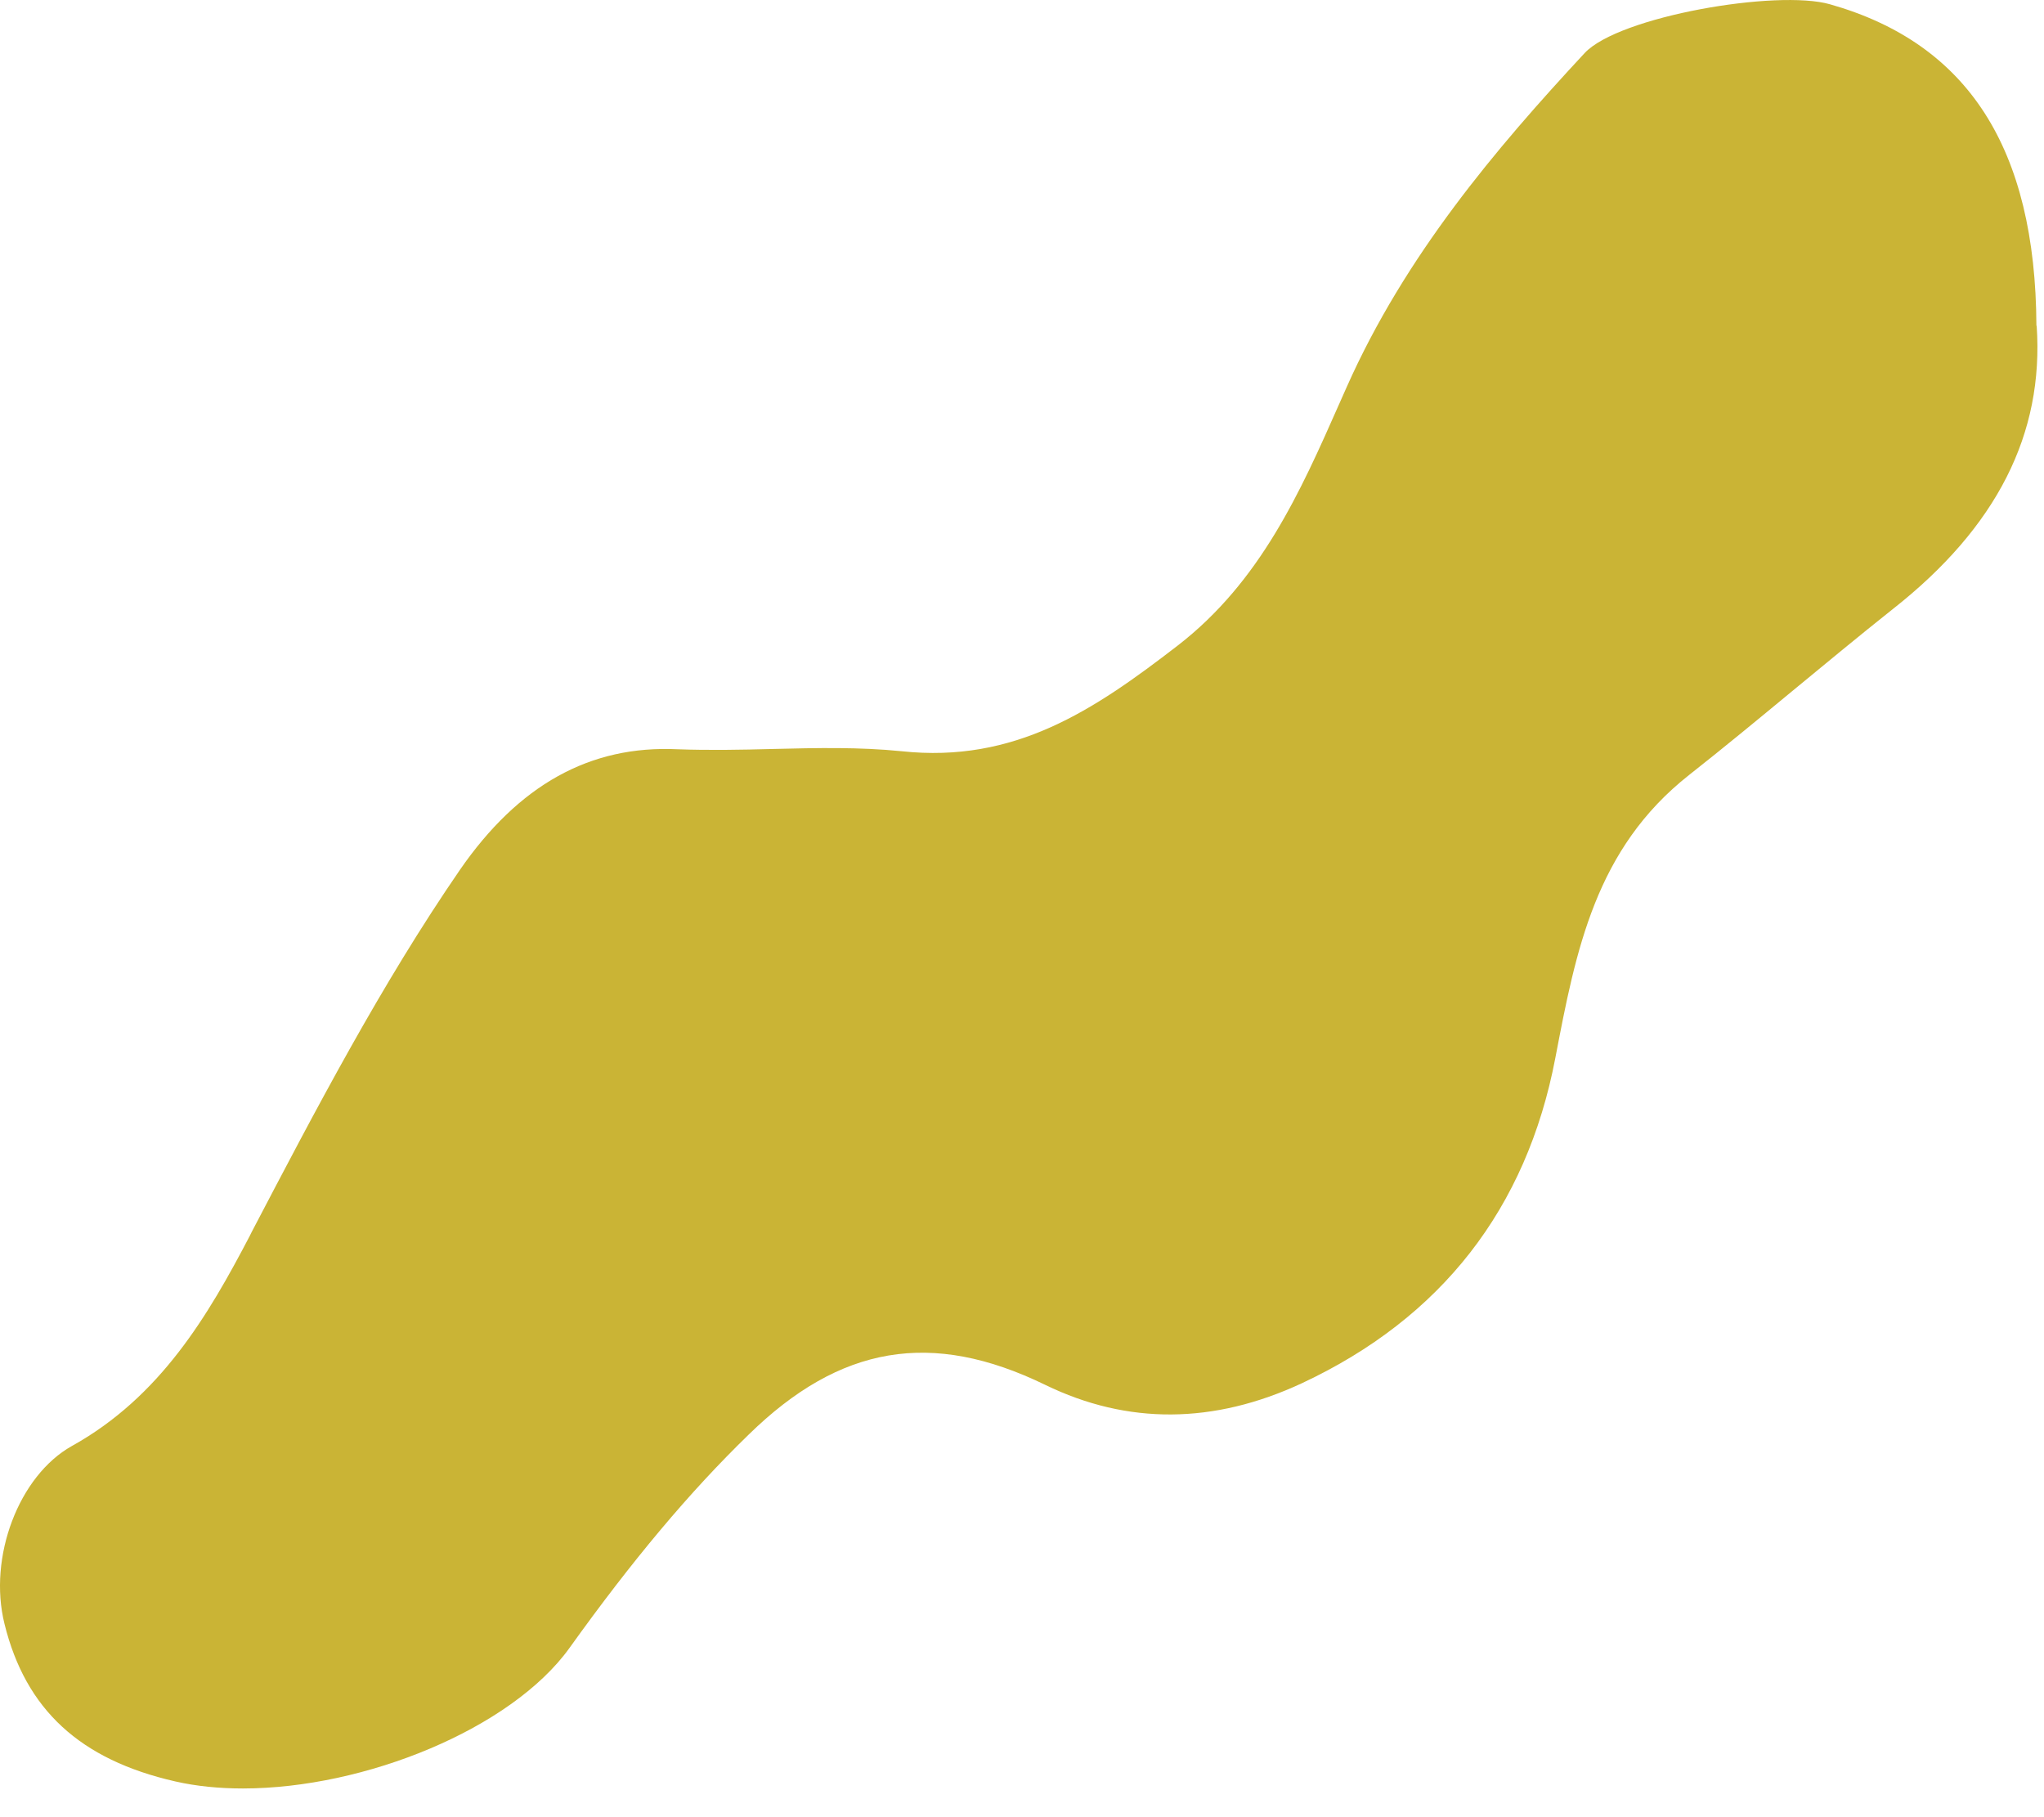 <svg width="45" height="40" viewBox="0 0 45 40" fill="none" xmlns="http://www.w3.org/2000/svg">
<path d="M44.833 7.168C44.814 3.271 43.331 0.957 40.291 0.095C39.125 -0.24 35.638 0.361 34.887 1.168C32.927 3.277 30.935 5.629 29.651 8.514L29.483 8.892C28.633 10.816 27.752 12.801 25.928 14.21C24.079 15.637 22.342 16.803 19.848 16.536C18.923 16.443 18.011 16.462 16.994 16.487C16.317 16.505 15.616 16.518 14.921 16.493C12.986 16.4 11.416 17.281 10.125 19.148C8.388 21.674 6.943 24.441 5.54 27.121L5.497 27.208C4.585 28.951 3.536 30.744 1.582 31.83C0.416 32.482 -0.267 34.275 0.099 35.745C0.564 37.631 1.762 38.736 3.859 39.213C4.324 39.319 4.827 39.368 5.348 39.368C8.035 39.368 11.261 38.053 12.539 36.273C13.922 34.343 15.176 32.848 16.479 31.582C18.495 29.609 20.512 29.268 23.012 30.484C24.824 31.365 26.722 31.352 28.664 30.447C31.729 29.013 33.609 26.606 34.242 23.287C34.695 20.917 35.123 18.683 37.189 17.057C37.952 16.456 38.697 15.841 39.447 15.221C40.186 14.613 40.918 14.005 41.669 13.409C43.964 11.604 45 9.55 44.839 7.174L44.833 7.168Z" fill="#CAB435"/>
</svg>
